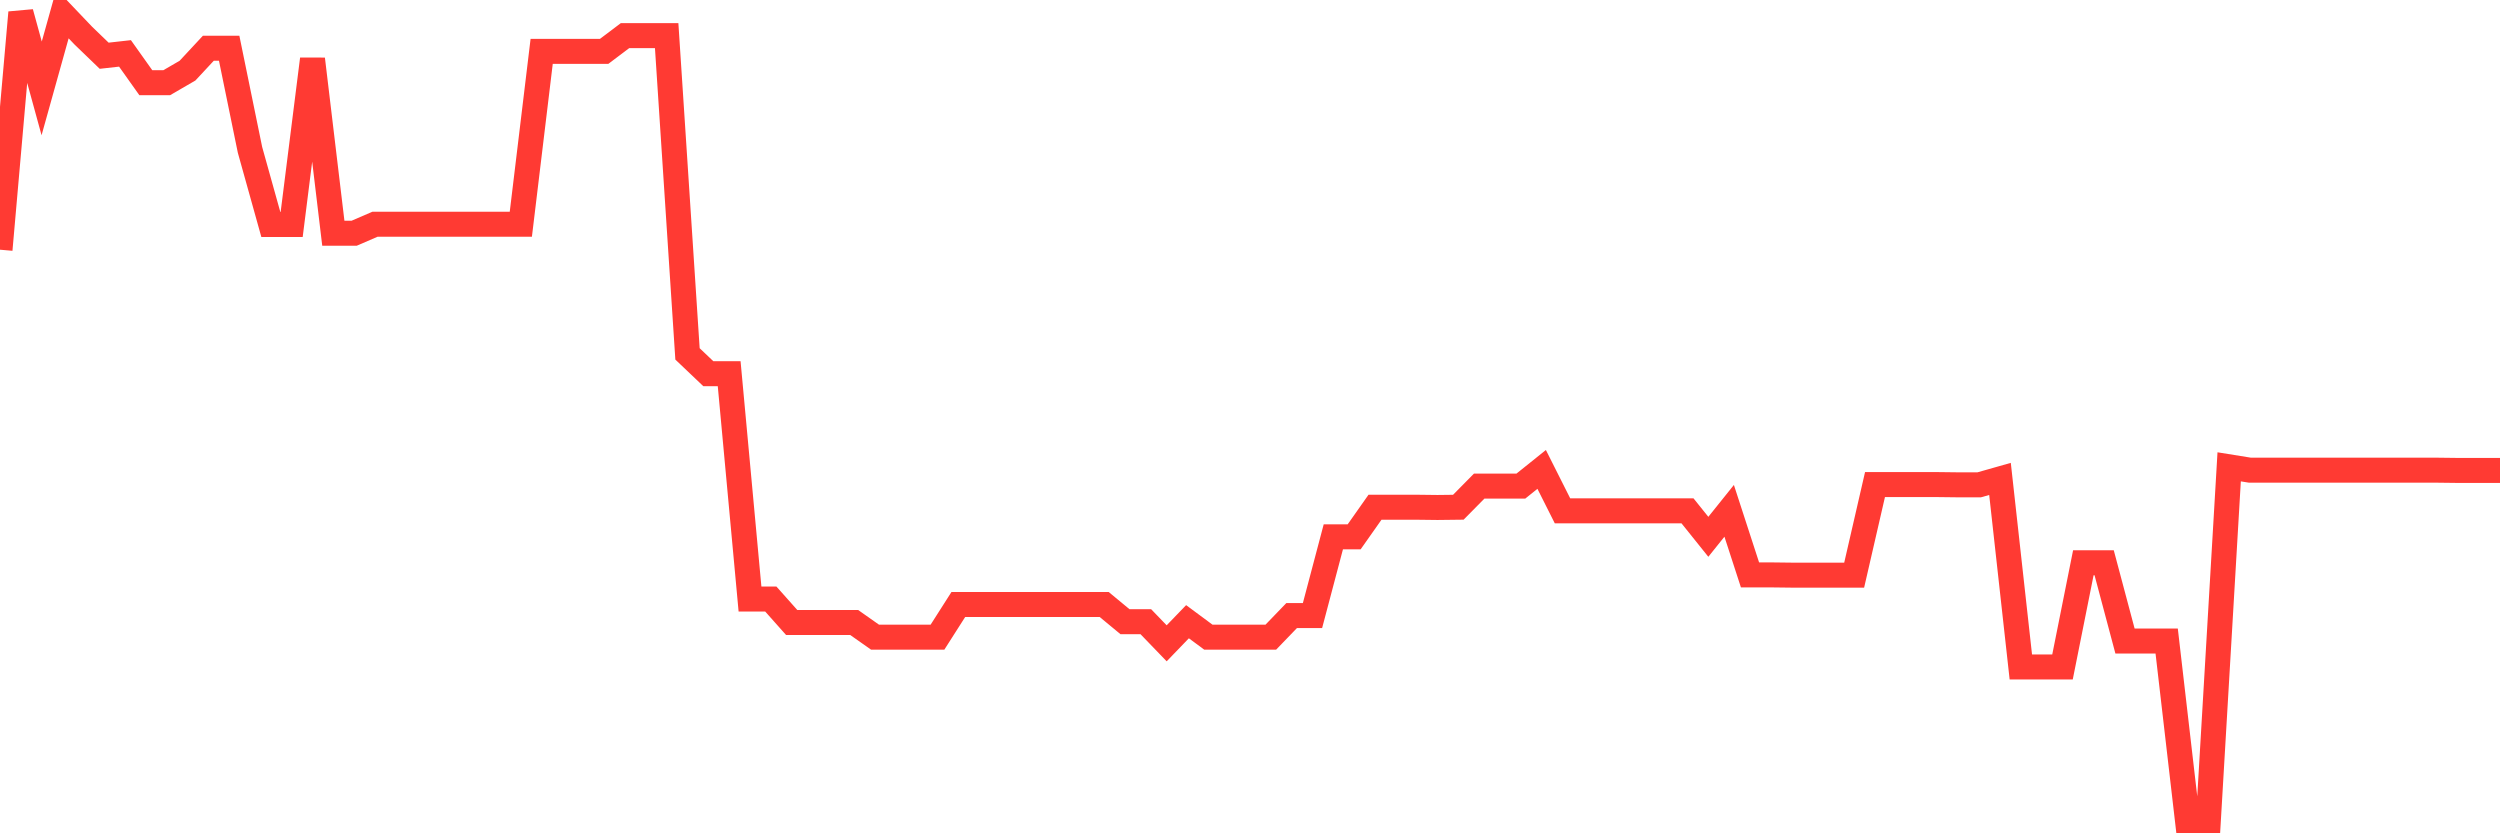 <svg
  xmlns="http://www.w3.org/2000/svg"
  xmlns:xlink="http://www.w3.org/1999/xlink"
  width="120"
  height="40"
  viewBox="0 0 120 40"
  preserveAspectRatio="none"
>
  <polyline
    points="0,11.986 1,0.6 2,4.243 3,0.662 4,1.711 5,2.675 6,2.563 7,3.971 8,3.971 9,3.391 10,2.316 11,2.316 12,7.194 13,10.775 14,10.775 15,2.835 16,11.195 17,11.195 18,10.763 19,10.763 20,10.763 21,10.763 22,10.763 23,10.763 24,10.763 25,10.763 26,2.465 27,2.465 28,2.465 29,2.465 30,1.711 31,1.711 32,1.711 33,16.987 34,17.938 35,17.938 36,28.755 37,28.755 38,29.879 39,29.879 40,29.879 41,29.879 42,30.583 43,30.583 44,30.583 45,30.583 46,29.015 47,29.015 48,29.015 49,29.015 50,29.015 51,29.015 52,29.015 53,29.015 54,29.842 55,29.842 56,30.879 57,29.842 58,30.583 59,30.583 60,30.583 61,30.583 62,29.546 63,29.546 64,25.767 65,25.767 66,24.347 67,24.347 68,24.347 69,24.359 70,24.347 71,23.334 72,23.334 73,23.334 74,22.532 75,24.52 76,24.52 77,24.52 78,24.52 79,24.52 80,24.52 81,24.52 82,25.767 83,24.52 84,27.595 85,27.595 86,27.607 87,27.607 88,27.607 89,27.607 90,23.26 91,23.26 92,23.26 93,23.26 94,23.272 95,23.272 96,22.988 97,32.015 98,32.015 99,32.015 100,27.014 101,27.014 102,30.768 103,30.768 104,30.768 105,39.4 106,39.4 107,22.408 108,22.569 109,22.569 110,22.569 111,22.569 112,22.569 113,22.569 114,22.569 115,22.569 116,22.569 117,22.569 118,22.581 119,22.581 120,22.581"
    fill="none"
    stroke="#ff3a33"
    stroke-width="1.2"
  >
  </polyline>
</svg>
